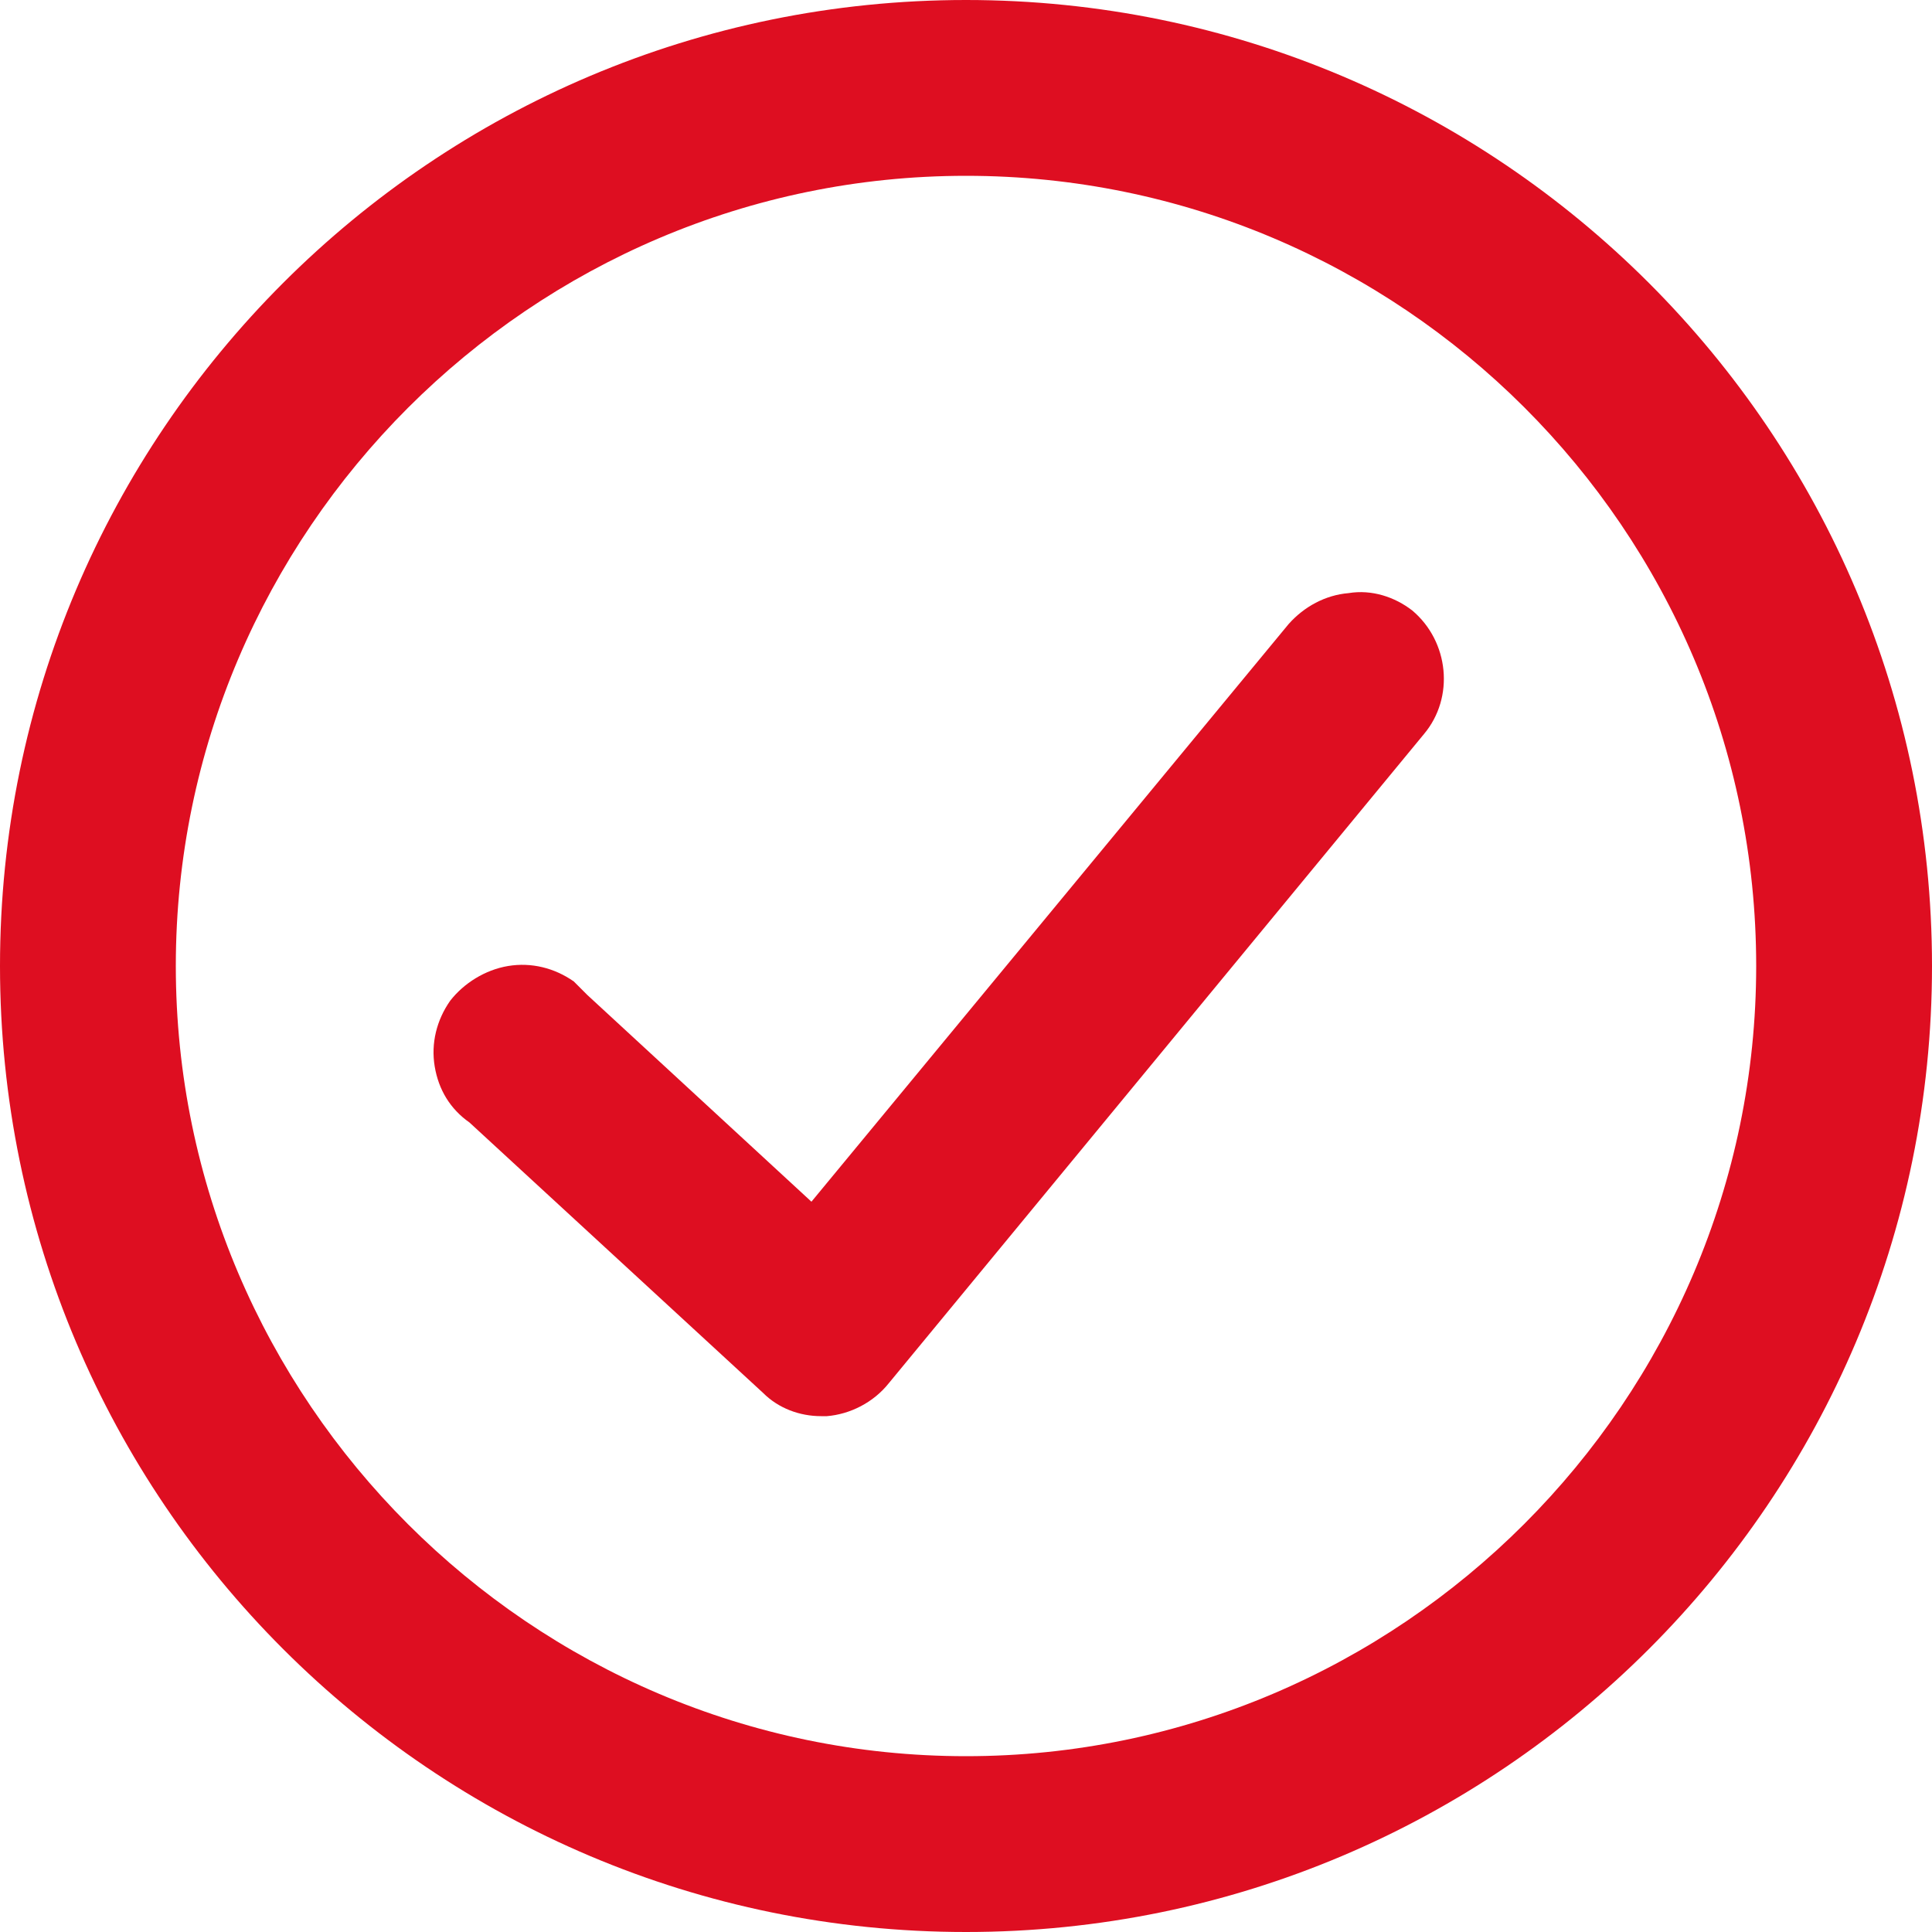 <svg xmlns="http://www.w3.org/2000/svg" xmlns:xlink="http://www.w3.org/1999/xlink" id="Capa_1" x="0px" y="0px" viewBox="0 0 100 100" style="enable-background:new 0 0 100 100;" xml:space="preserve"><style type="text/css">	.st0{fill:#DE0E21;}</style><g>	<path class="st0" d="M50,0C22.4,0,0,22.4,0,50c0,27.6,22.4,50,50,50c27.6,0,50-22.4,50-50C100,22.4,77.6,0,50,0z M50,90.9  C27.5,90.9,9.1,72.5,9.1,50C9.1,27.5,27.5,9.1,50,9.1c22.5,0,40.9,18.3,40.9,40.9C90.9,72.5,72.5,90.9,50,90.9z"></path>	<path class="st0" d="M69.8,30.7c-1.2,0.1-2.3,0.7-3.1,1.6L42,62.2L30.4,51.5c-0.2-0.2-0.5-0.5-0.7-0.7c-1-0.7-2.2-1-3.4-0.8  c-1.2,0.2-2.3,0.9-3,1.8c-0.7,1-1,2.2-0.8,3.4c0.2,1.2,0.8,2.2,1.8,2.9l15.2,14c0.8,0.8,1.9,1.2,3,1.2h0l0.3,0  c1.2-0.1,2.4-0.7,3.2-1.7l27.7-33.6c1.6-1.9,1.3-4.8-0.6-6.4C72.2,30.9,71,30.5,69.8,30.7z"></path></g></svg>